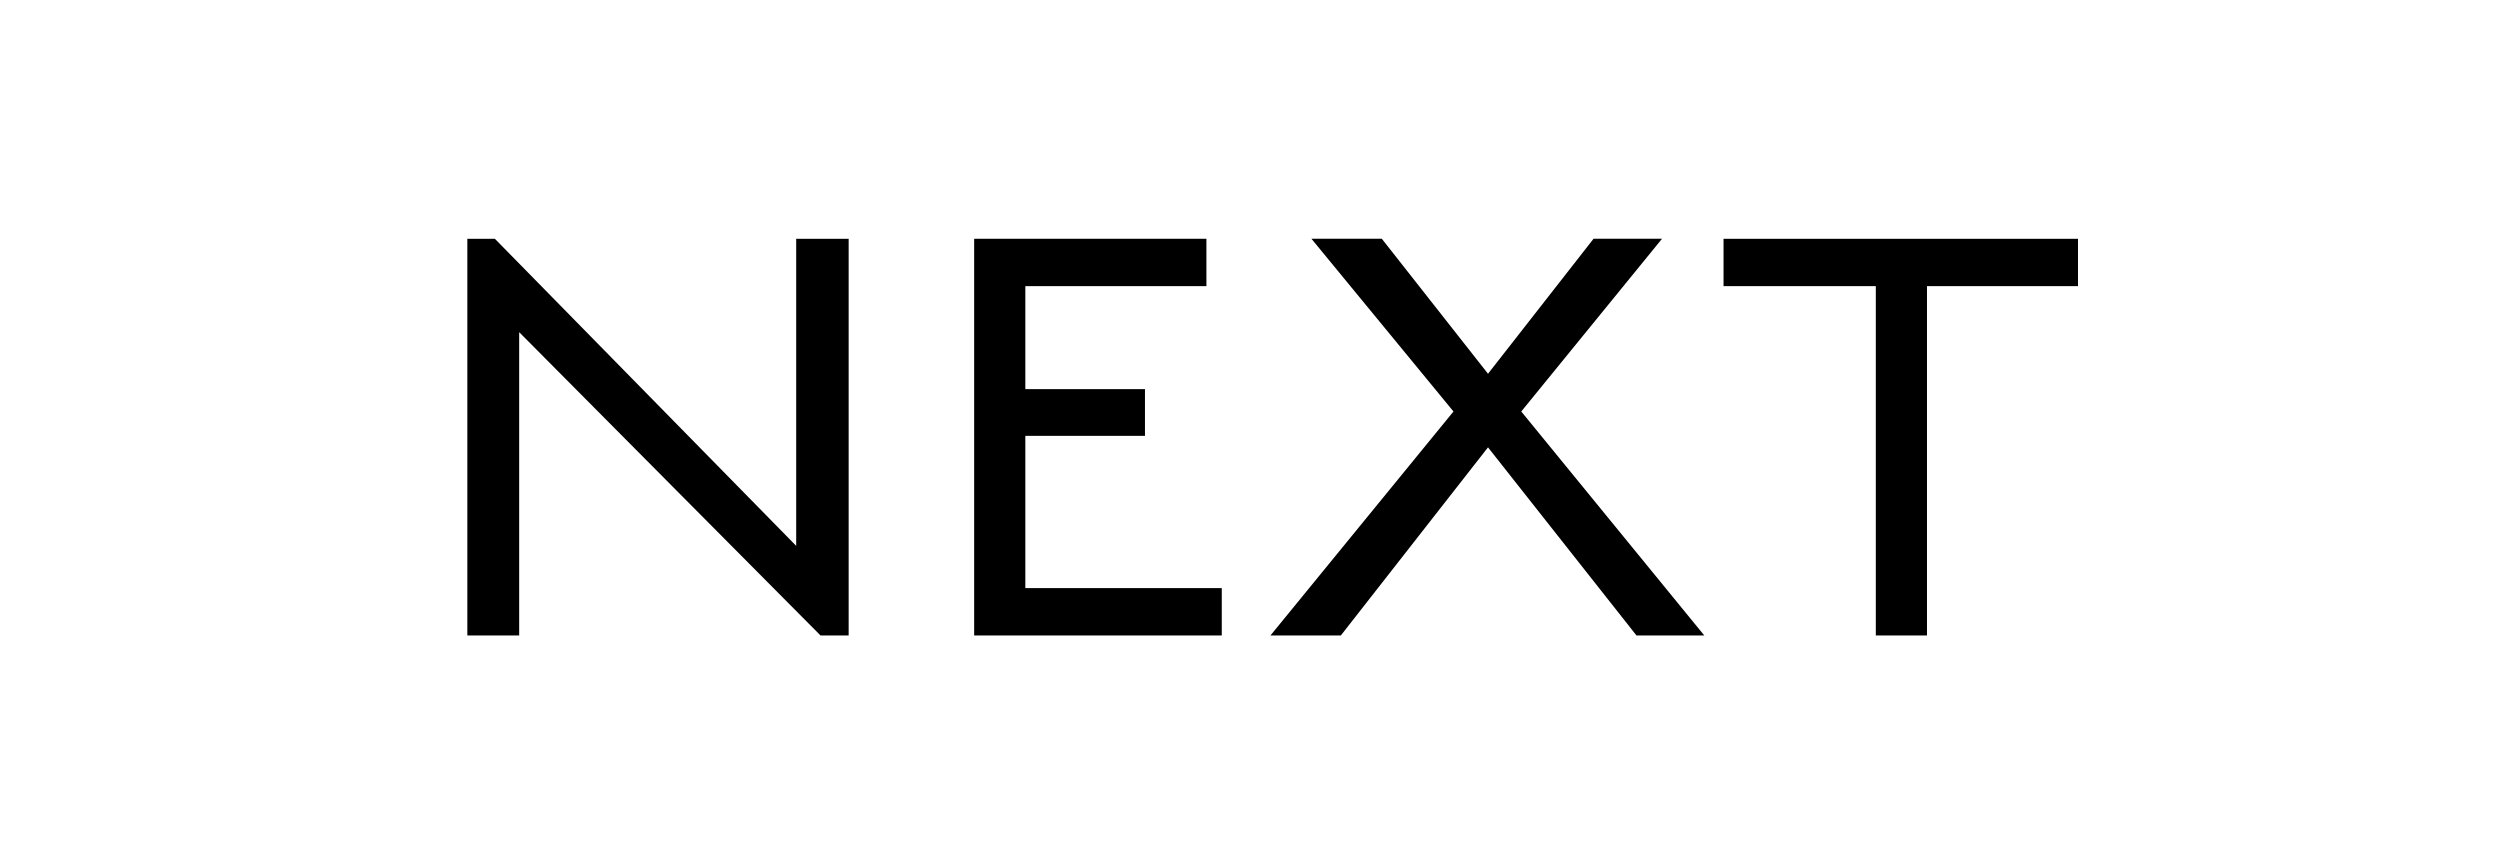 <?xml version="1.0" encoding="utf-8"?>
<!-- Generator: Adobe Illustrator 26.3.1, SVG Export Plug-In . SVG Version: 6.00 Build 0)  -->
<svg version="1.1" id="_イヤー_2" xmlns="http://www.w3.org/2000/svg" xmlns:xlink="http://www.w3.org/1999/xlink" x="0px"
	 y="0px" viewBox="0 0 104.4 36" style="enable-background:new 0 0 104.4 36;" xml:space="preserve">
<g>
	<g>
		<g>
			<path d="M21.681,13.871v12.665h-2.165V9.971h1.149l12.584,12.824V9.971h2.191v16.565h-1.176L21.681,13.871z"/>
			<path d="M40.681,9.971h9.699v1.978h-7.562v4.301h4.996v1.951h-4.996v6.358h8.203v1.978H40.681V9.971z"/>
			<path d="M62.139,18.681l-6.145,7.855h-2.939l7.642-9.352l-5.932-7.214h2.939l4.435,5.638l4.408-5.638h2.859l-5.878,7.214
				l7.642,9.352h-2.832L62.139,18.681z"/>
			<path d="M80.471,26.537h-2.137V11.949h-6.359V9.971h14.802v1.978h-6.306V26.537z"/>
		</g>
	</g>
</g>
</svg>
